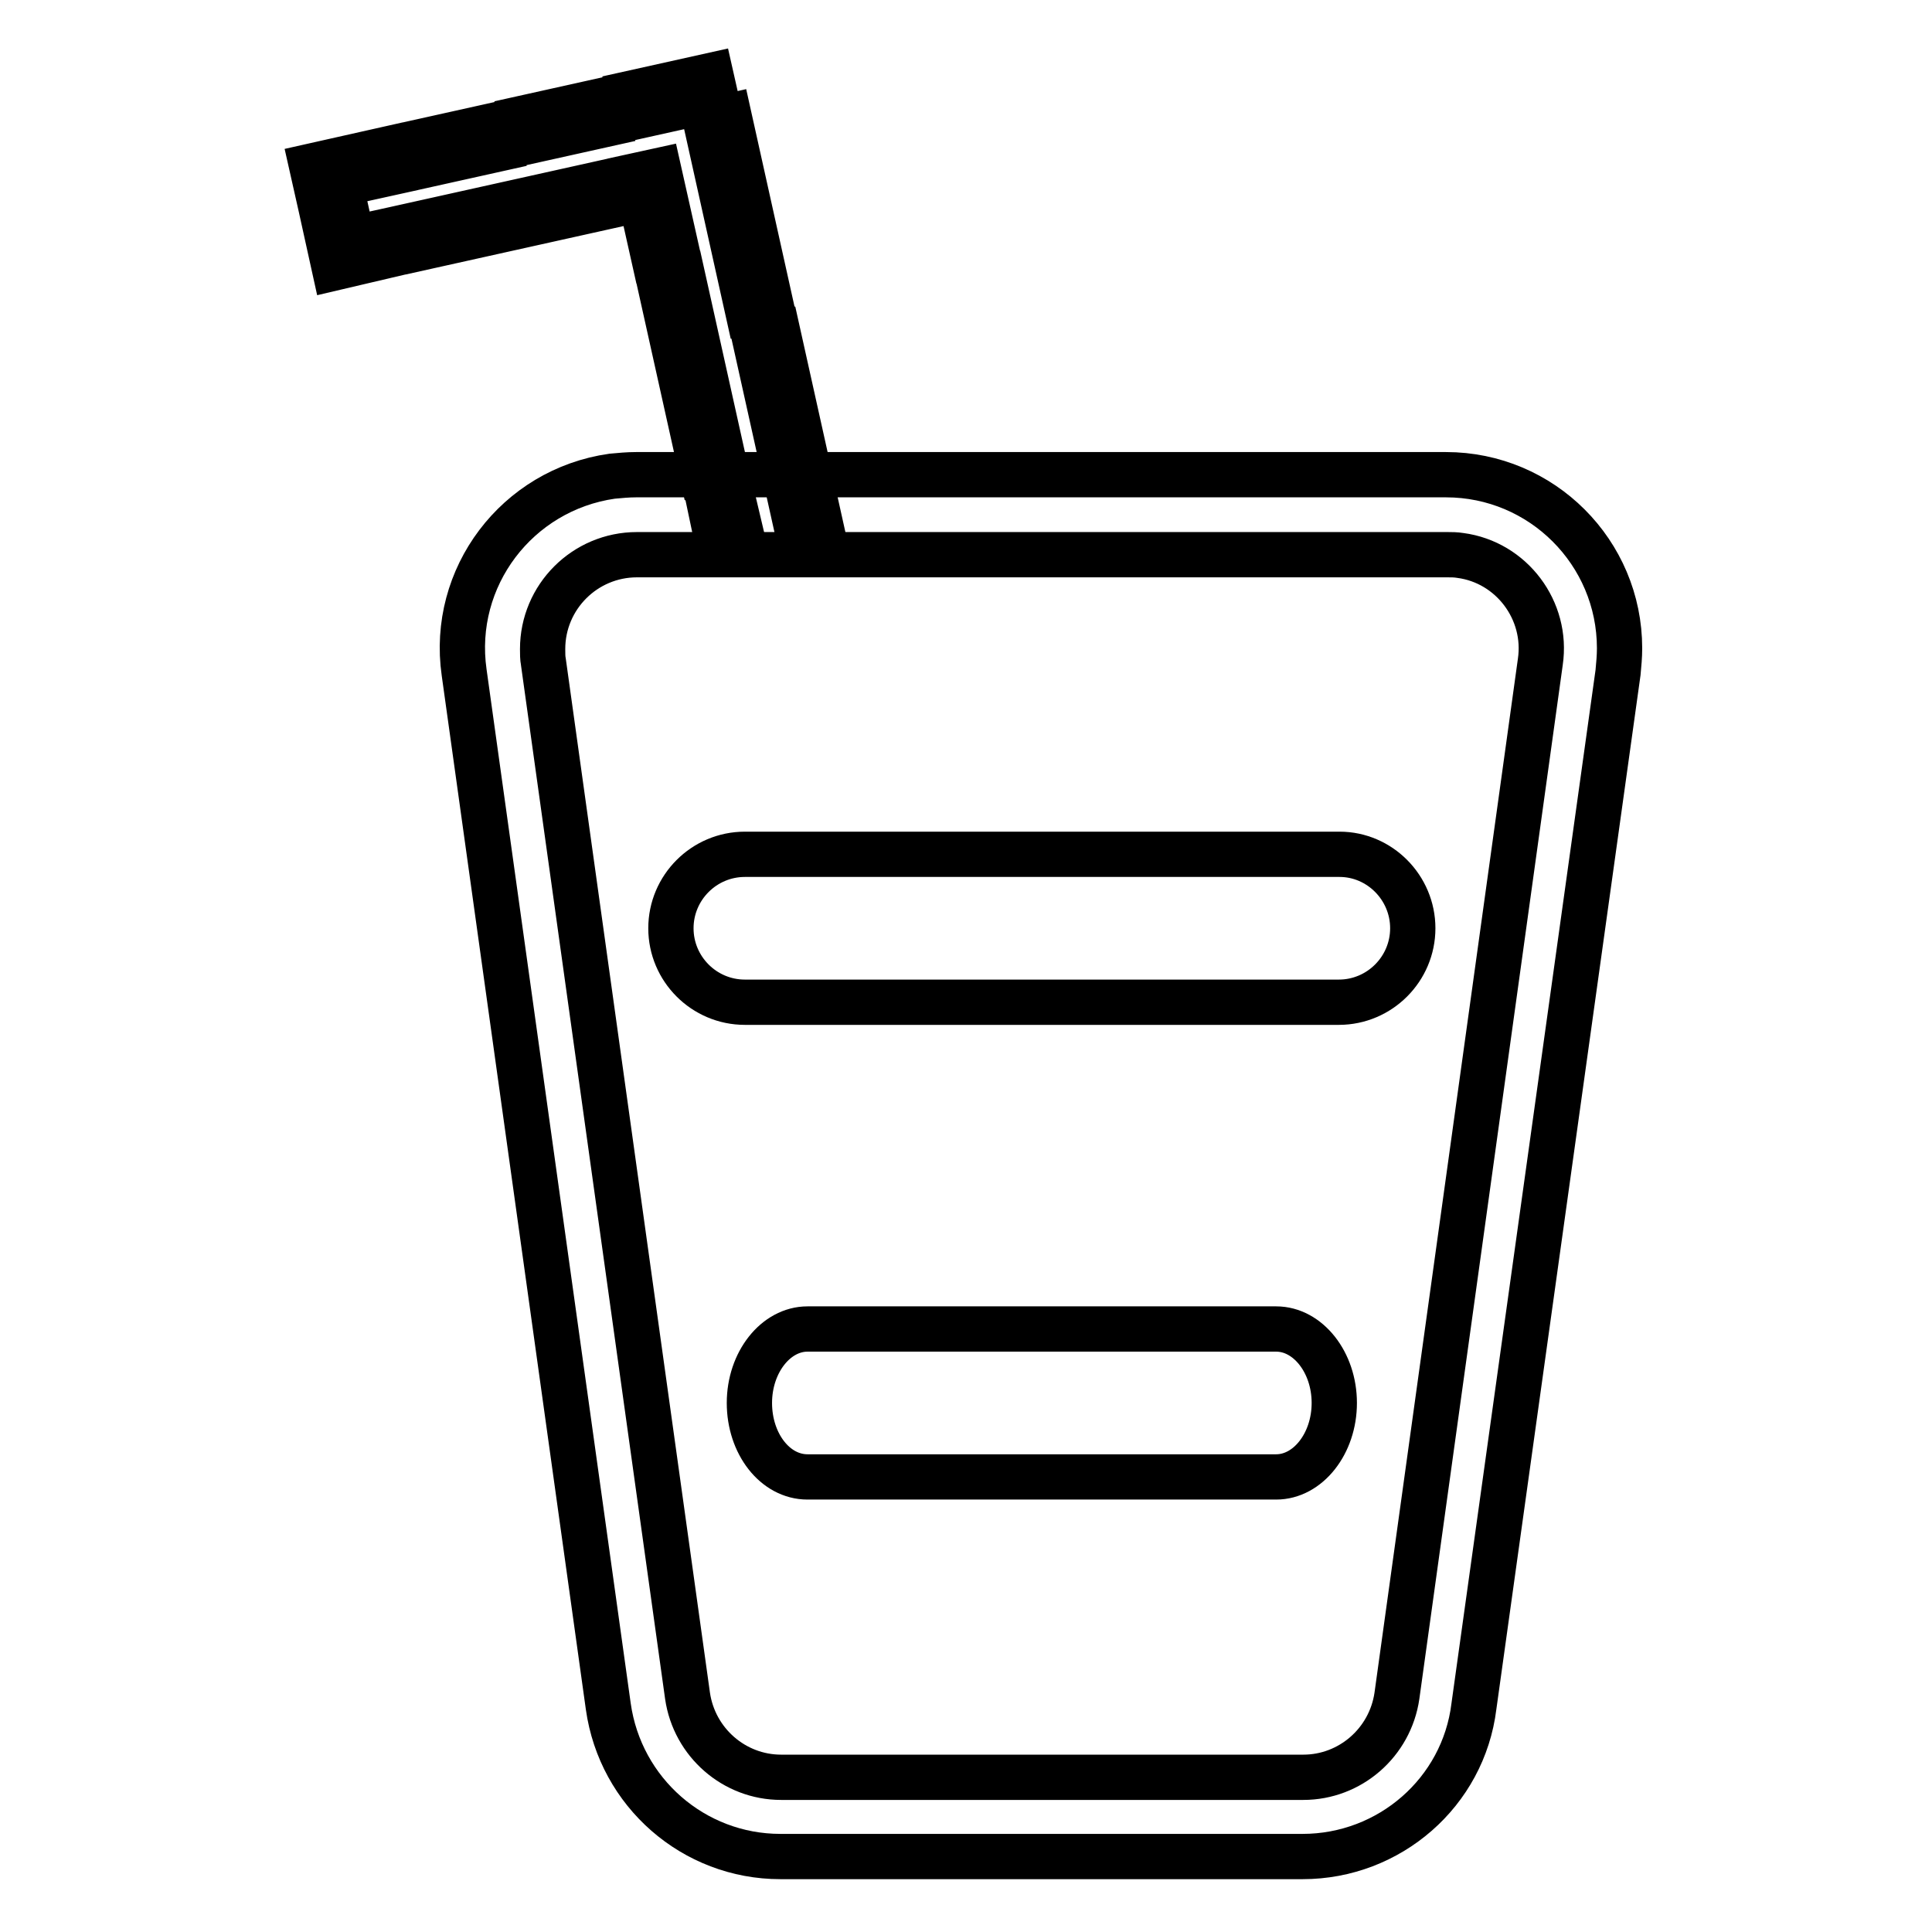 <?xml version="1.0" encoding="utf-8"?>
<!-- Svg Vector Icons : http://www.onlinewebfonts.com/icon -->
<!DOCTYPE svg PUBLIC "-//W3C//DTD SVG 1.1//EN" "http://www.w3.org/Graphics/SVG/1.1/DTD/svg11.dtd">
<svg version="1.1" xmlns="http://www.w3.org/2000/svg" xmlns:xlink="http://www.w3.org/1999/xlink" x="0px" y="0px" viewBox="0 0 256 256" enable-background="new 0 0 256 256" xml:space="preserve">
<g> <path stroke-width="6" fill-opacity="0" stroke="#000000"  d="M187.2,123c0,5.4-4.4,9.8-9.8,9.8H98.7c-5.4,0-9.8-4.4-9.8-9.8c0,0,0,0,0,0c0-5.4,4.4-9.8,9.8-9.8h78.8 C182.8,113.2,187.2,117.6,187.2,123L187.2,123L187.2,123z M176.8,185.9c0,5.4-3.5,9.8-7.7,9.8H107c-4.3,0-7.7-4.4-7.7-9.8 c0-5.4,3.5-9.8,7.7-9.8h62.1C173.3,176.1,176.8,180.5,176.8,185.9L176.8,185.9z"/> <path stroke-width="6" fill-opacity="0" stroke="#000000"  d="M172.6,246h-69.2c-11.5,0-21.2-8.5-22.8-19.9l-19.1-137c-1.8-12.6,7-24.2,19.6-26c1.1-0.1,2.1-0.2,3.2-0.2 h107.3c12.7,0,23,10.3,23,23c0,1.1-0.1,2.1-0.2,3.2l-19.1,137C193.9,237.5,184.1,246,172.6,246z M84.4,73.5 c-6.9,0-12.5,5.6-12.5,12.5c0,0.6,0,1.2,0.1,1.7l19.1,137c0.9,6.2,6.2,10.8,12.4,10.8h69.2c6.2,0,11.5-4.6,12.4-10.8l19-137 c1-6.8-3.8-13.2-10.6-14.1c-0.6-0.1-1.2-0.1-1.7-0.1L84.4,73.5z"/> <path stroke-width="6" fill-opacity="0" stroke="#000000"  d="M105.6,70.1l-2.4-10.8l3.1-0.7l2.4,10.8L105.6,70.1z M94.7,70.1l-0.8-3.8l3.1-0.7l0.9,3.8L94.7,70.1z  M93,62.7l-2.4-10.8l3.1-0.7L96.1,62L93,62.7z M102.4,55.7l-2.4-10.8l3.1-0.7l2.4,10.8L102.4,55.7z M89.8,48.3l-2.4-10.8l3.1-0.7 l2.4,10.8L89.8,48.3z M99.1,41.3l-2.4-10.8l3.1-0.7l2.4,10.8L99.1,41.3z M44.3,35.5L43,29.6l3.1-0.7l0.6,2.7l5-1.1l0.7,3.1 L44.3,35.5z M86.6,34l-1.7-7.6l-0.1,0l-0.7-3.1l3.2-0.7l2.4,10.7L86.6,34z M56,32.8l-0.7-3.1l10.8-2.4l0.7,3.1L56,32.8z M70.4,29.6 l-0.7-3.1l10.8-2.4l0.7,3.1L70.4,29.6z M95.9,26.9l-2.4-10.8l3.1-0.7L99,26.2L95.9,26.9z M42.2,26l-0.9-4l9.8-2.2l0.7,3.1L45,24.4 l0.2,1L42.2,26z M55.4,22.1L54.7,19l10.8-2.4l0.7,3.1L55.4,22.1z M69.8,18.8l-0.7-3.1l10.8-2.4l0.7,3.1L69.8,18.8z M84.1,15.5 l-0.7-3.1L94.2,10l0.7,3.1L84.1,15.5z"/></g>
</svg>
